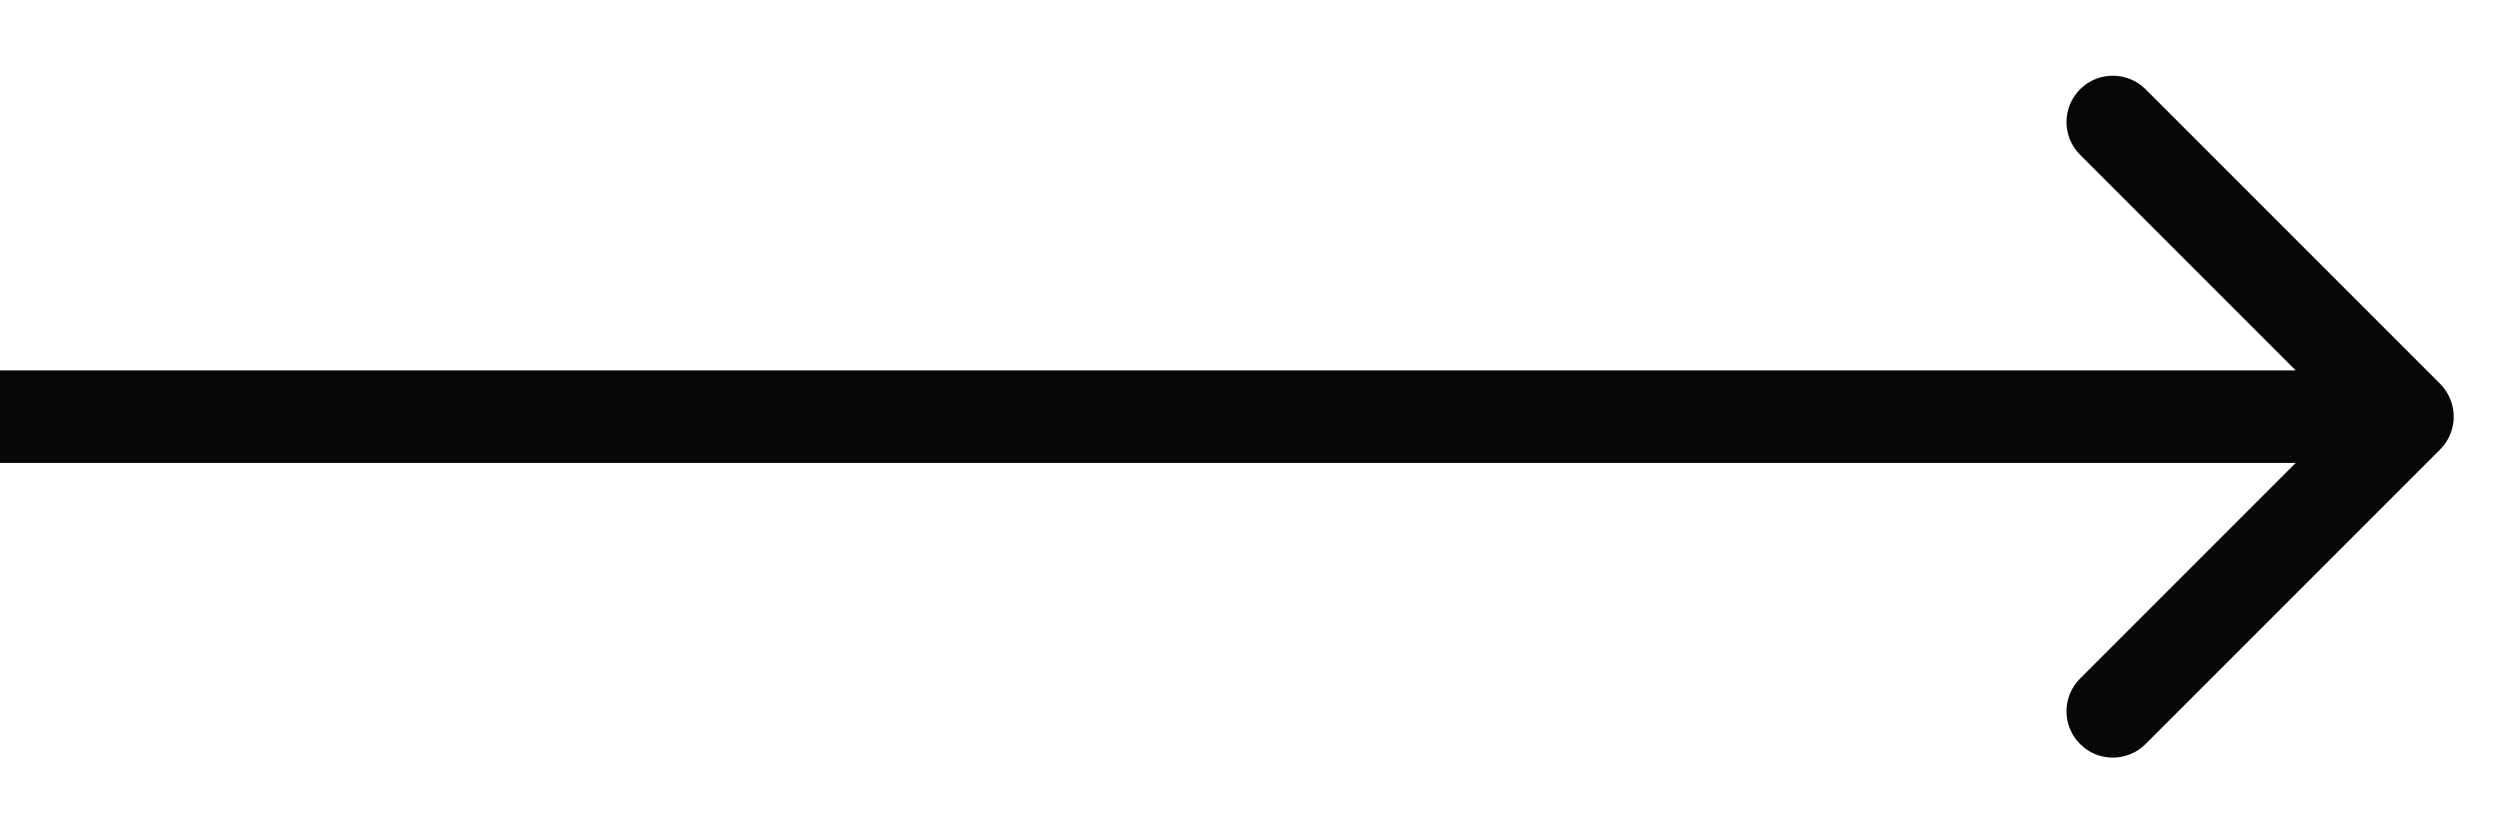 <?xml version="1.0" encoding="UTF-8"?>
<svg xmlns="http://www.w3.org/2000/svg" width="27" height="9" viewBox="0 0 27 9" fill="none">
  <path d="M26.354 4.854C26.549 4.658 26.549 4.342 26.354 4.146L23.172 0.964C22.976 0.769 22.66 0.769 22.465 0.964C22.269 1.16 22.269 1.476 22.465 1.672L25.293 4.5L22.465 7.328C22.269 7.524 22.269 7.84 22.465 8.036C22.66 8.231 22.976 8.231 23.172 8.036L26.354 4.854ZM0 5L26 5V4L0 4L0 5Z" fill="#060805"></path>
</svg>
